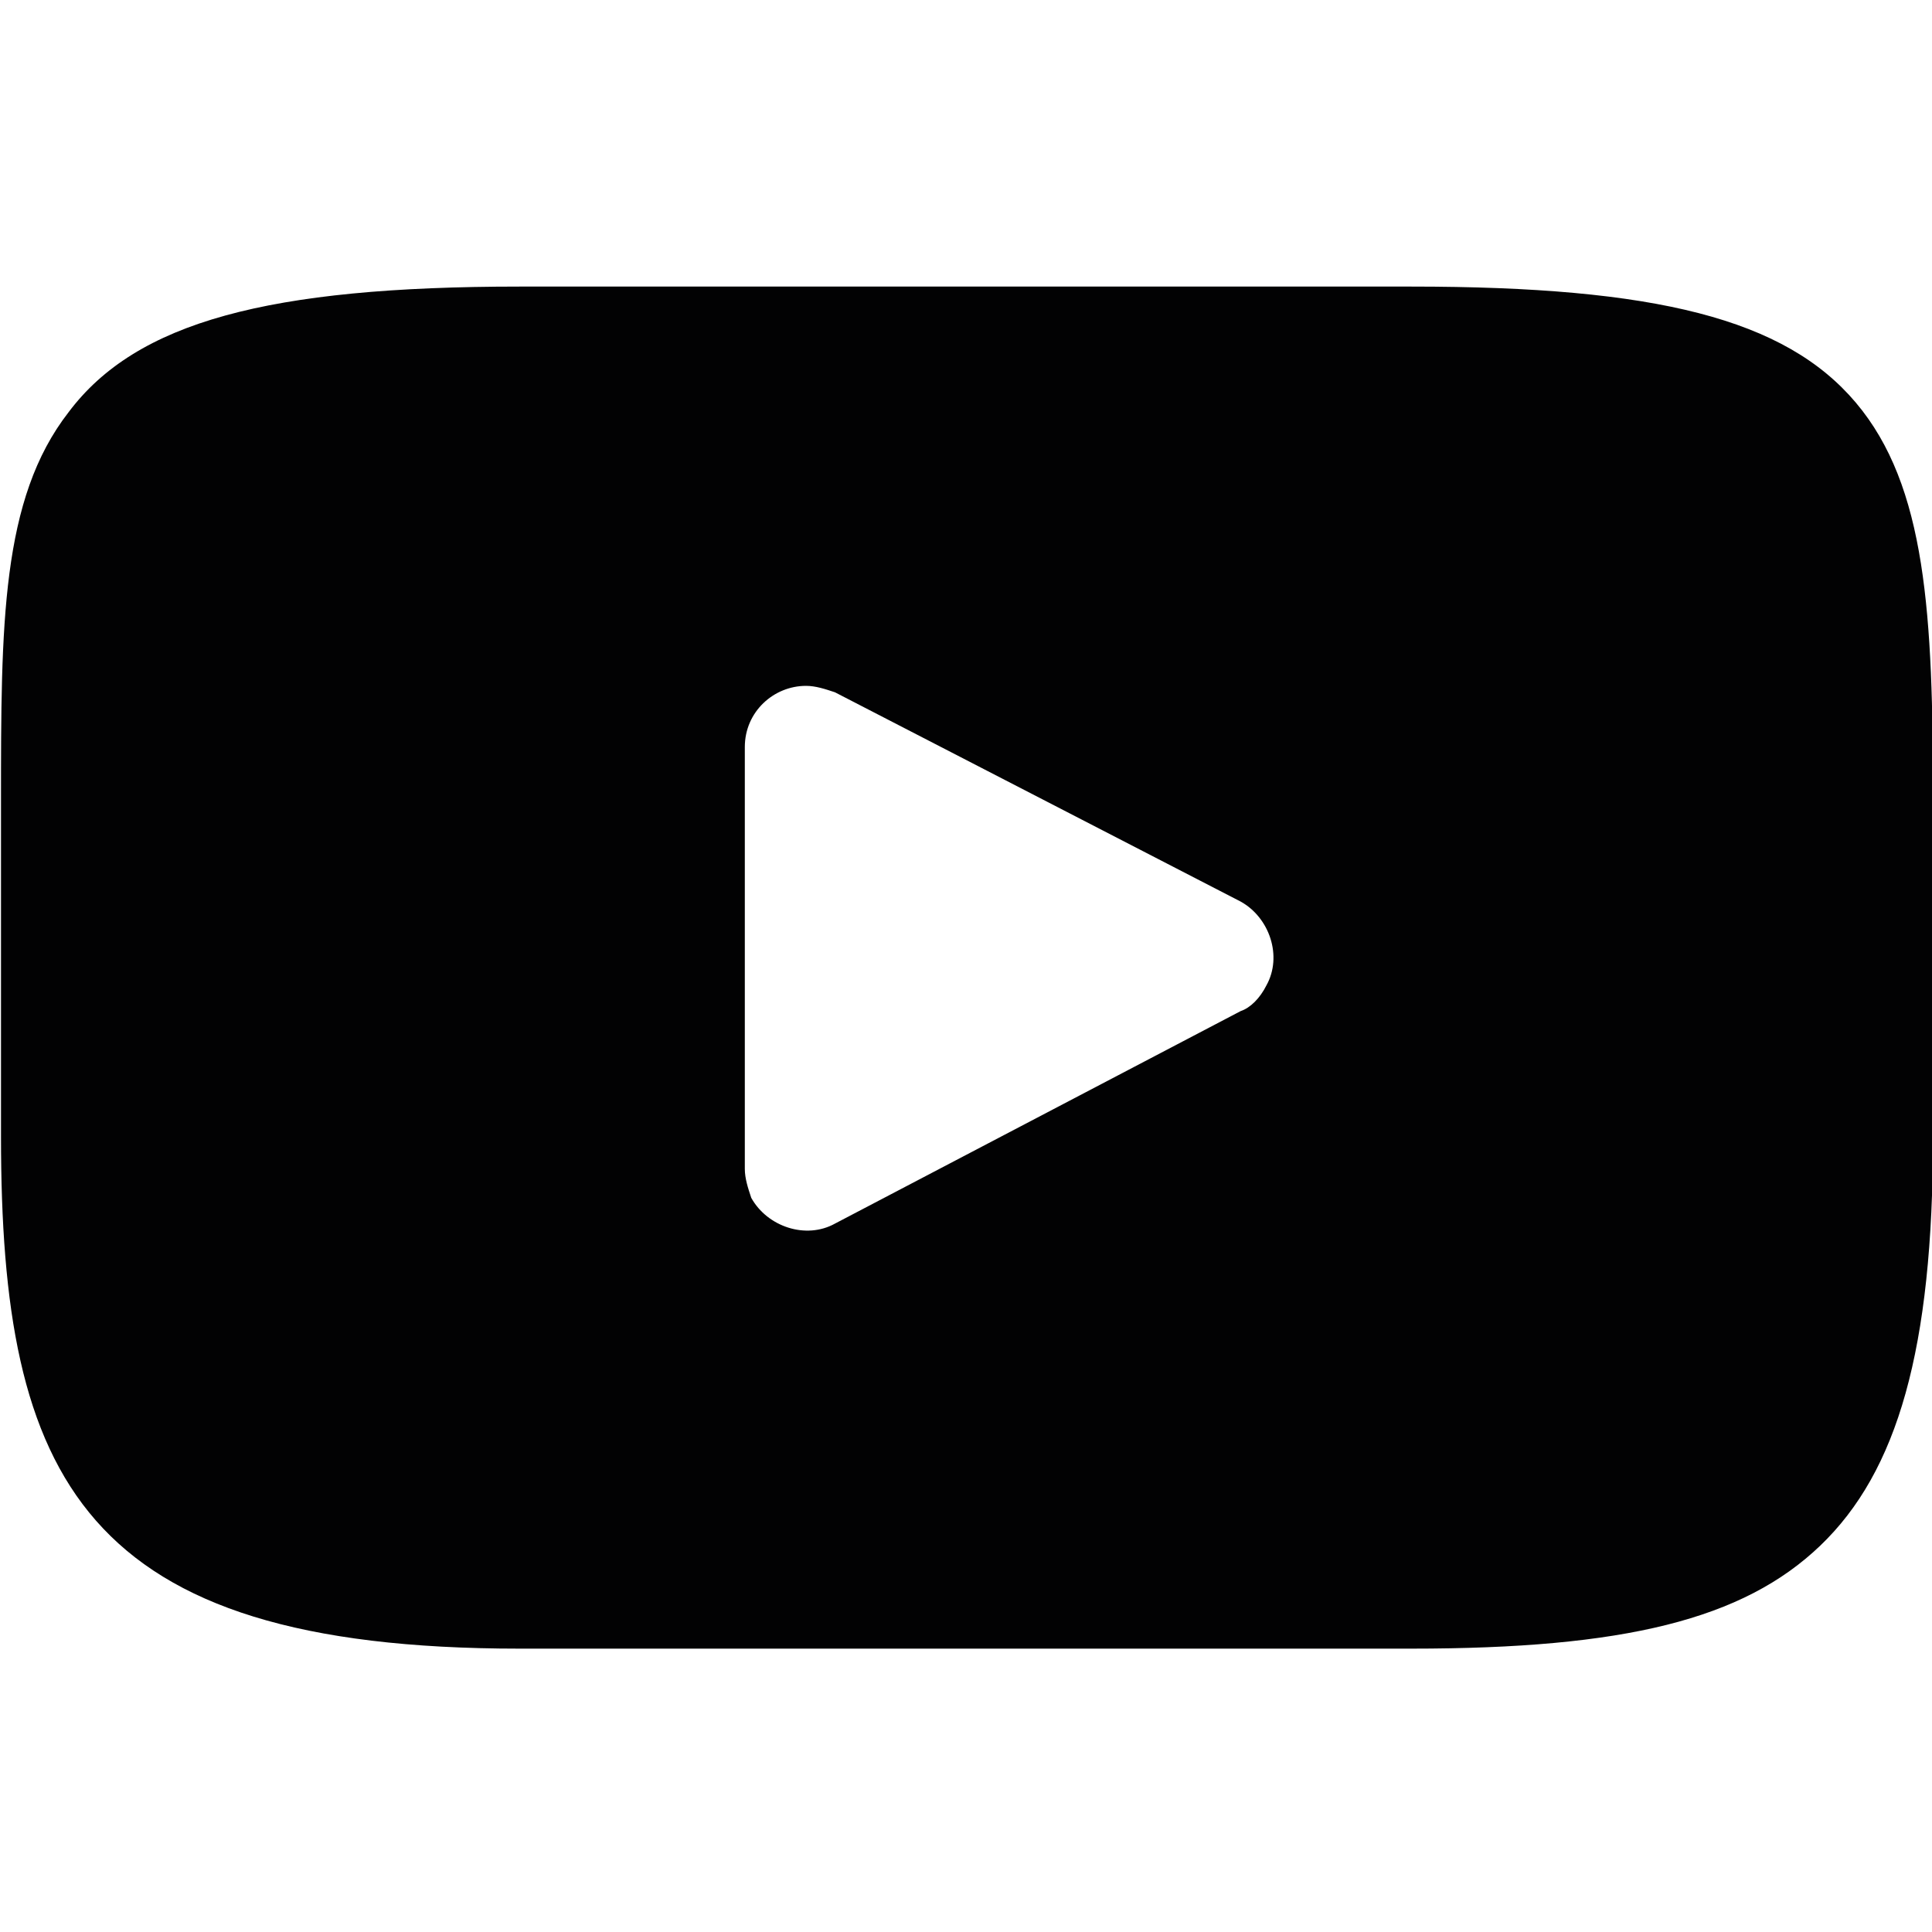 <?xml version="1.0" encoding="utf-8"?>
<!-- Generator: Adobe Illustrator 22.1.0, SVG Export Plug-In . SVG Version: 6.00 Build 0)  -->
<svg xmlns="http://www.w3.org/2000/svg" xmlns:xlink="http://www.w3.org/1999/xlink" version="1.1" id="Layer_1" x="0px" y="0px" viewBox="0 0 60 60" style="enable-background:new 0 0 60 60;" xml:space="preserve" width="60" height="60">
<style type="text/css">
	.st0{fill:#020203;}
</style>
<g id="_003-youtube" transform="translate(866.731 6162)">
	<path id="XMLID_823_" class="st0" d="M-809.1-6149.5c-2.2-2.6-6.2-3.6-13.8-3.6h-27.7c-7.8,0-11.9,1.1-14,3.9   c-2.1,2.7-2.1,6.6-2.1,12.1v10.4c0,10.6,2.5,15.9,16.1,15.9h27.7c6.6,0,10.3-0.9,12.7-3.2c2.4-2.3,3.5-6.1,3.5-12.7v-10.4   C-806.7-6142.9-806.9-6146.9-809.1-6149.5z M-828.2-6130.6l-12.6,6.6c-0.9,0.5-2.1,0.1-2.6-0.8c-0.1-0.3-0.2-0.6-0.2-0.9v-13.1   c0-1.1,0.9-1.9,1.9-1.9c0.3,0,0.6,0.1,0.9,0.2l12.6,6.5c0.9,0.5,1.3,1.7,0.8,2.6C-827.6-6131-827.9-6130.7-828.2-6130.6z"/>
</g>
</svg>
